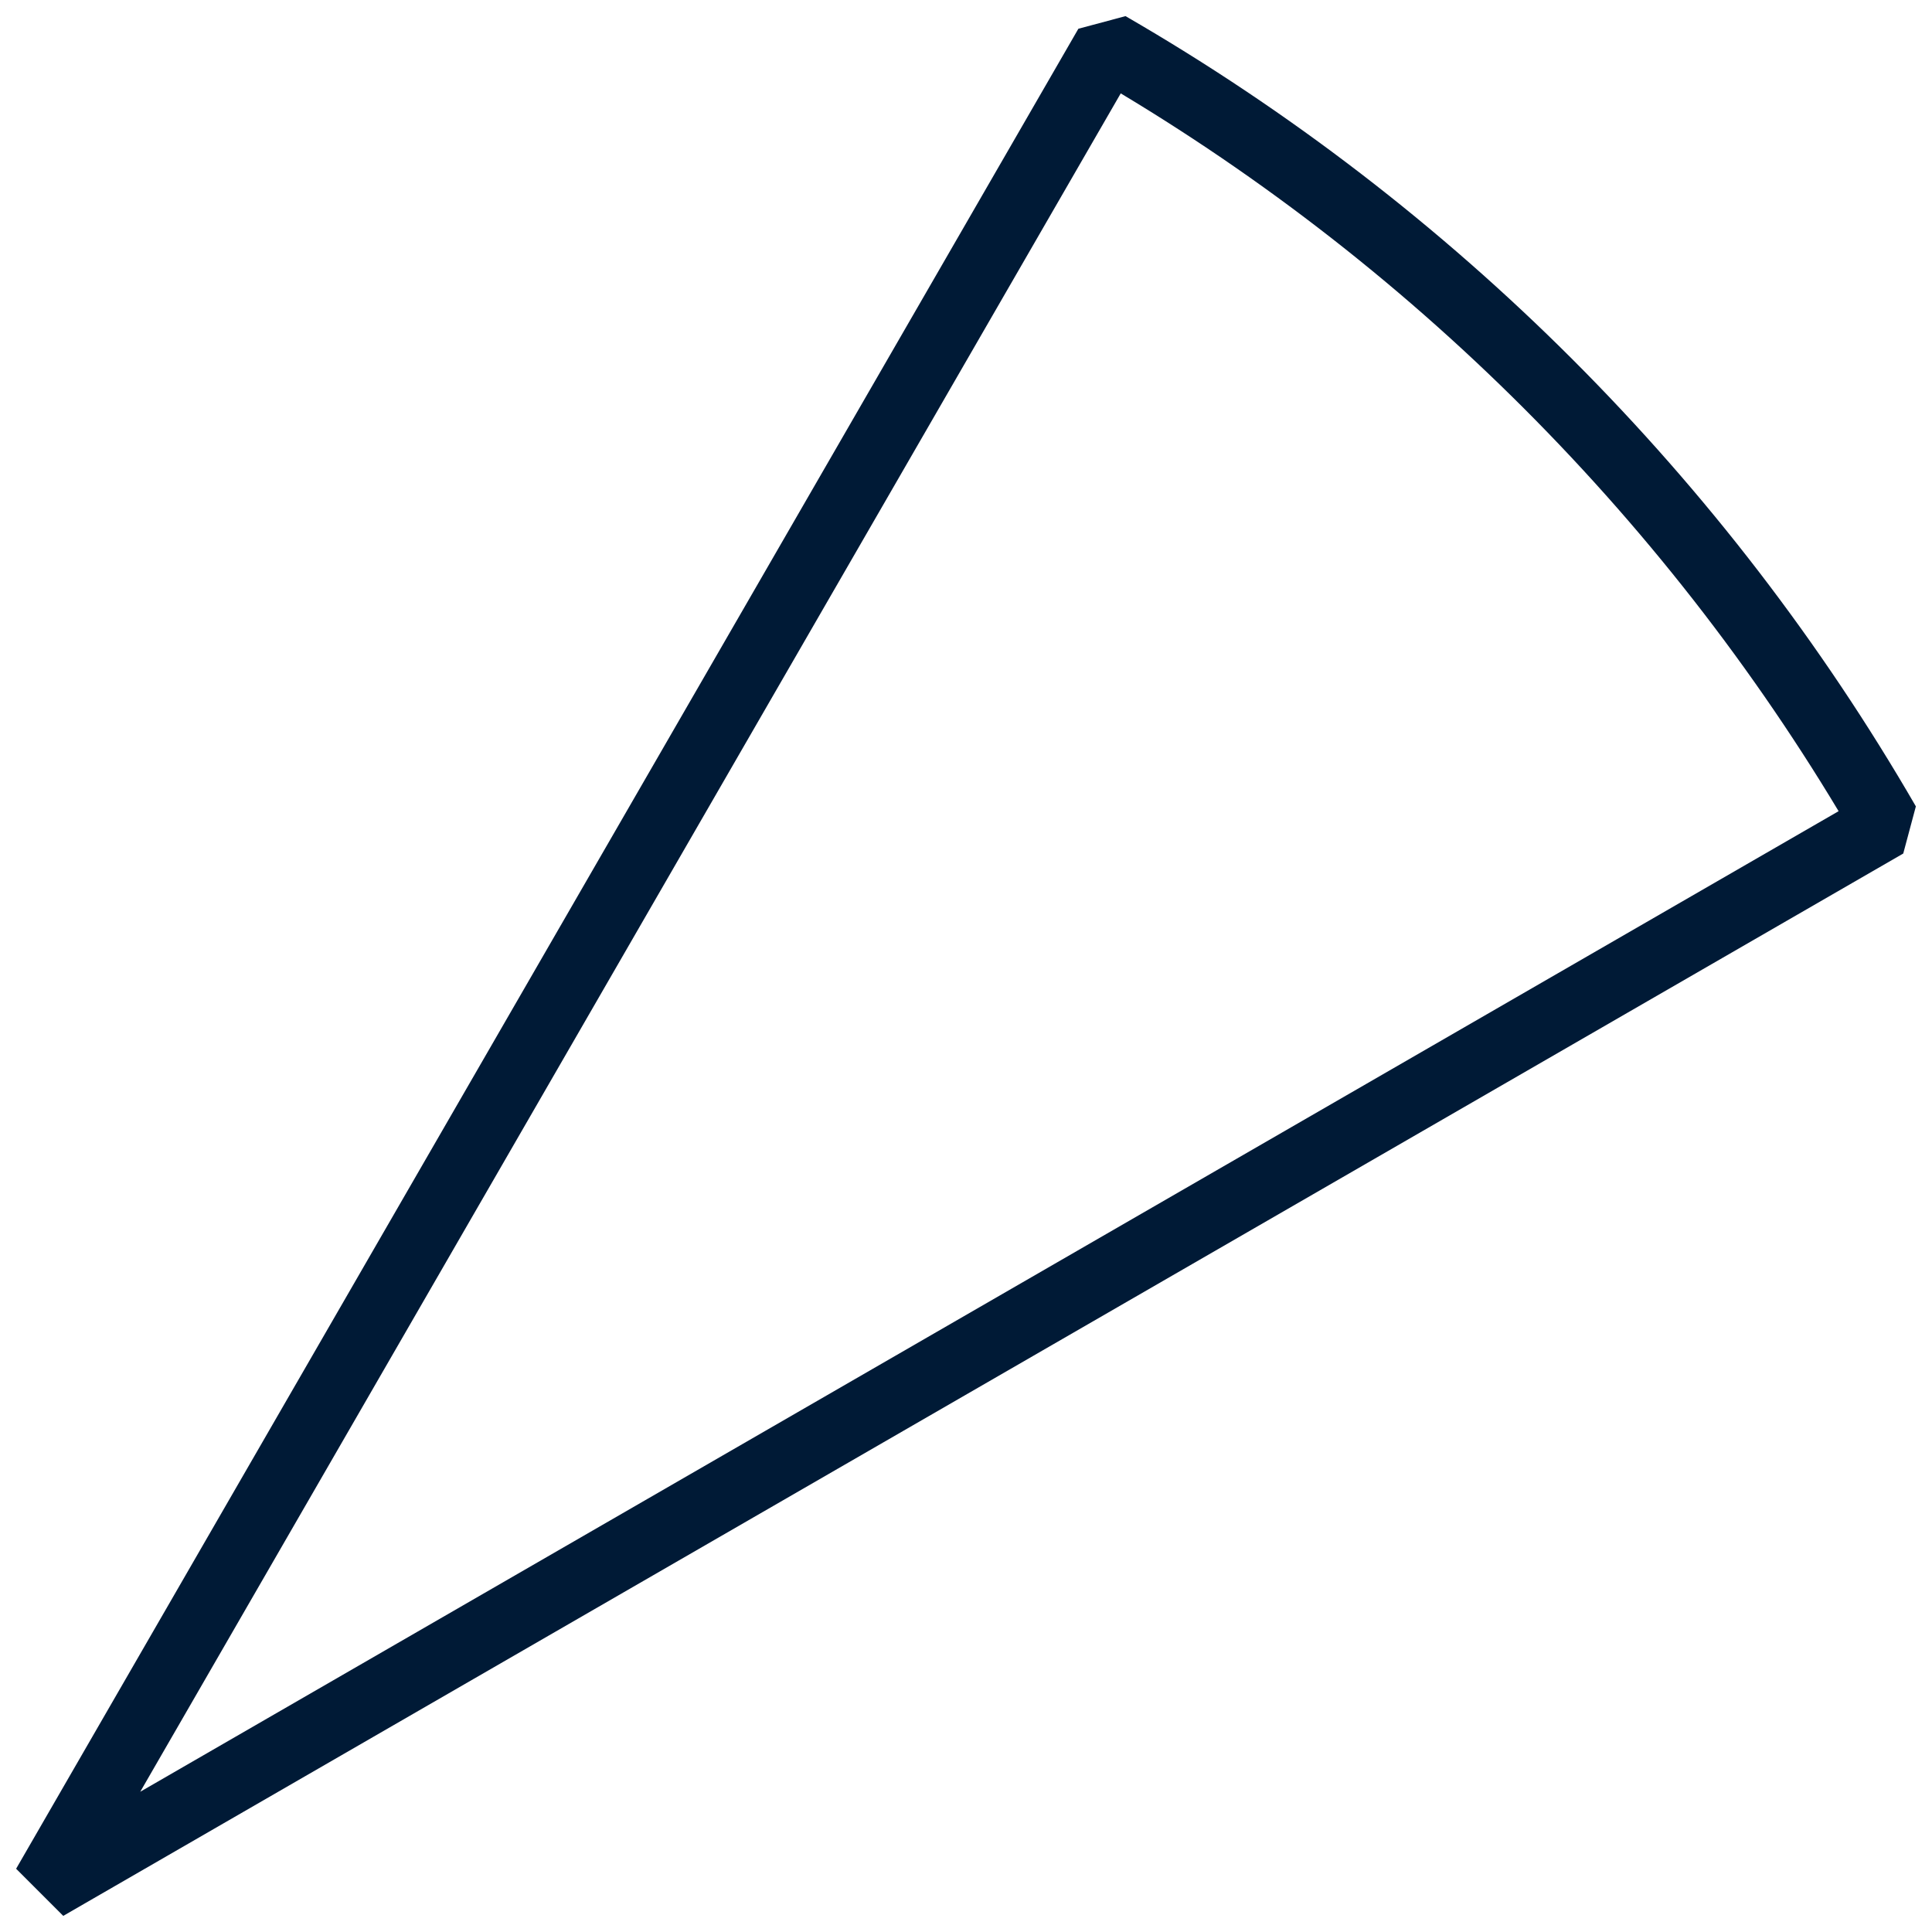 <svg width="84" height="84" viewBox="0 0 84 84" fill="none" xmlns="http://www.w3.org/2000/svg">
<path d="M2 82L82 35.811C73.895 21.796 62.209 10.104 48.185 2L2 82Z" stroke="#001A36" stroke-width="3" stroke-miterlimit="10" stroke-linejoin="bevel"/>
</svg>
